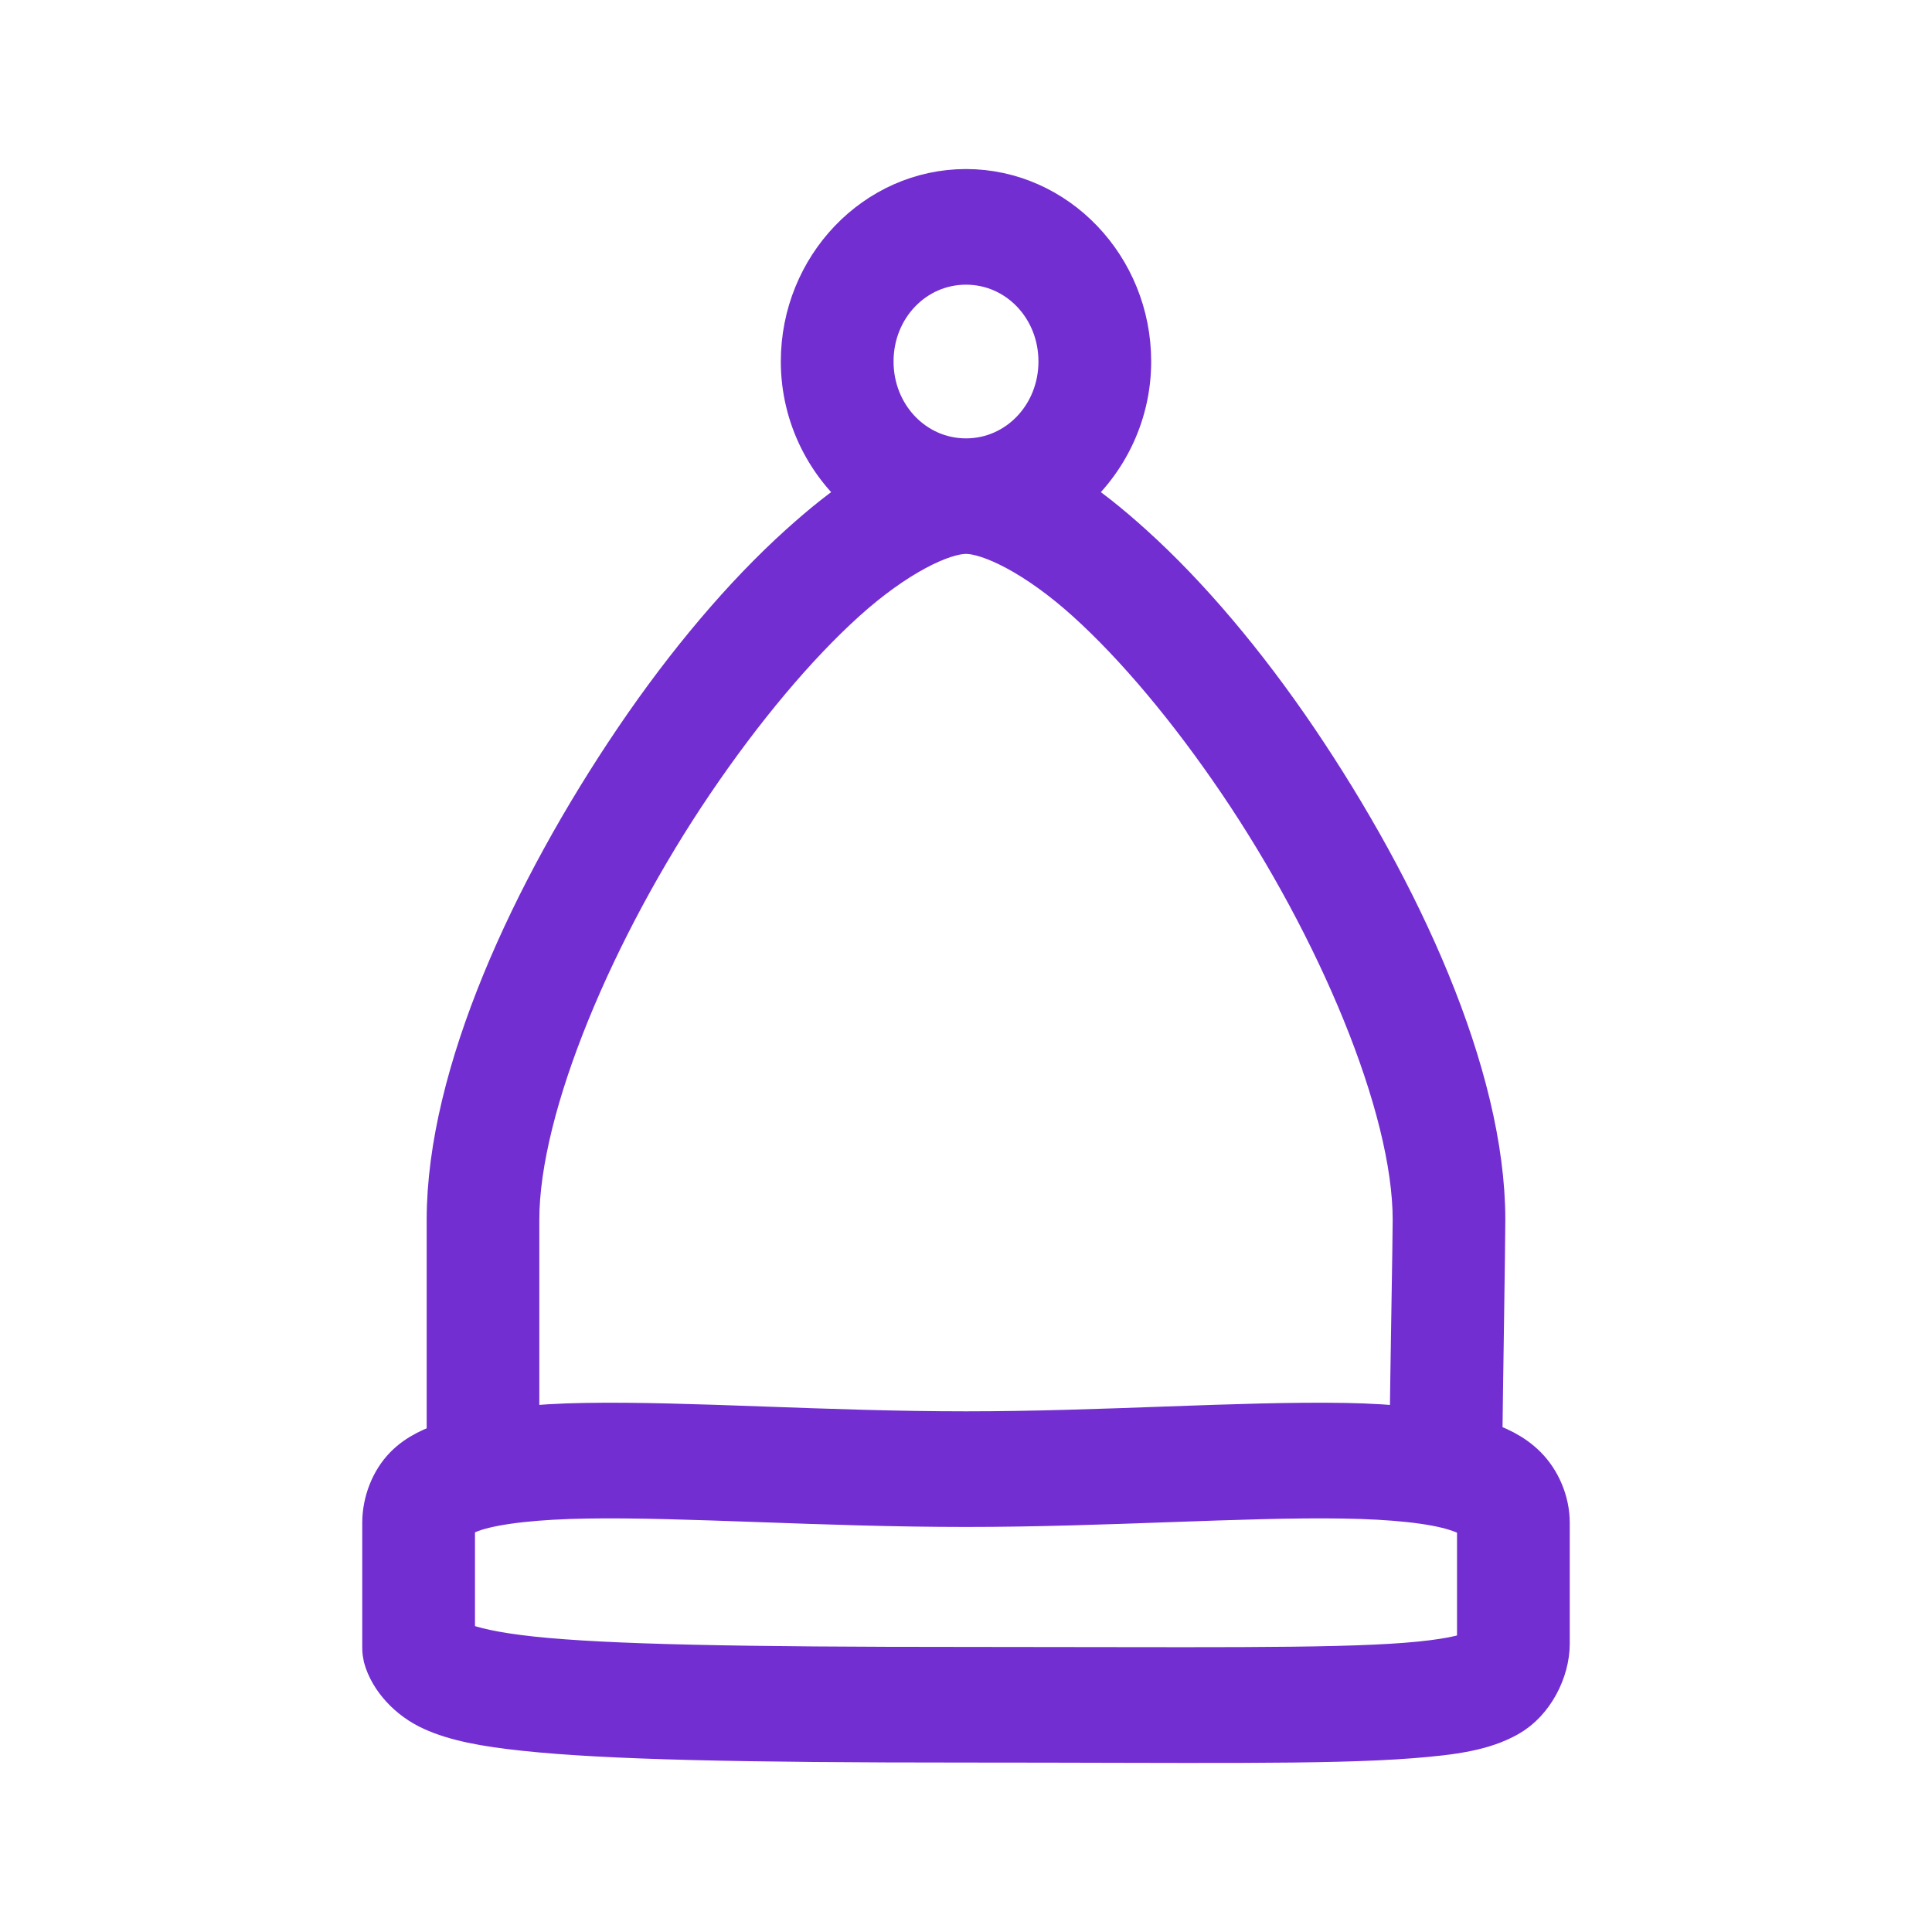 <svg width="20" height="20" viewBox="0 0 20 20" fill="none" xmlns="http://www.w3.org/2000/svg">
<path d="M10 2C9.083 2 8.333 2.784 8.333 3.742C8.333 4.306 8.6 4.807 9 5.125C8.768 5.271 8.538 5.457 8.302 5.67C7.727 6.188 7.138 6.885 6.604 7.673C5.538 9.248 4.667 11.136 4.667 12.627V14.958C4.501 15.015 4.342 15.082 4.219 15.208C4.083 15.346 4 15.557 4 15.764V17.059C4 17.089 4.004 17.118 4.01 17.146C4.069 17.361 4.258 17.564 4.49 17.669C4.721 17.774 5.013 17.831 5.438 17.876C6.285 17.966 7.664 17.996 10 17.996C12.331 17.996 13.736 18.02 14.604 17.952C15.038 17.918 15.344 17.875 15.594 17.734C15.844 17.594 16 17.281 16 17.016V15.764C16 15.554 15.909 15.346 15.771 15.208C15.639 15.076 15.478 15.004 15.302 14.947C15.307 14.438 15.333 12.908 15.333 12.627C15.333 11.136 14.462 9.248 13.396 7.673C12.862 6.885 12.273 6.188 11.698 5.67C11.462 5.457 11.232 5.271 11 5.125C11.4 4.807 11.667 4.306 11.667 3.742C11.667 2.784 10.917 2 10 2ZM10 2.697C10.556 2.697 11 3.161 11 3.742C11 4.323 10.556 4.788 10 4.788C9.444 4.788 9 4.323 9 3.742C9 3.161 9.444 2.697 10 2.697ZM10 5.484C10.263 5.484 10.753 5.725 11.271 6.192C11.789 6.659 12.346 7.326 12.854 8.076C13.871 9.576 14.667 11.437 14.667 12.627C14.667 12.843 14.642 14.189 14.635 14.816C14.415 14.793 14.176 14.777 13.917 14.773C12.832 14.755 11.418 14.86 10 14.86C8.548 14.86 7.138 14.755 6.062 14.773C5.797 14.777 5.556 14.792 5.333 14.816V12.627C5.333 11.437 6.129 9.576 7.146 8.076C7.654 7.326 8.211 6.659 8.729 6.192C9.247 5.725 9.737 5.484 10 5.484ZM6.073 15.47C7.096 15.453 8.518 15.557 10 15.557C11.449 15.557 12.874 15.453 13.906 15.47C14.423 15.478 14.837 15.521 15.083 15.6C15.207 15.64 15.285 15.682 15.312 15.709C15.34 15.736 15.333 15.728 15.333 15.764V17.016C15.333 17.115 15.365 17.078 15.281 17.125C15.198 17.171 14.962 17.224 14.562 17.255C13.764 17.318 12.336 17.299 10 17.299C7.669 17.299 6.285 17.274 5.5 17.19C5.107 17.148 4.865 17.089 4.75 17.038C4.65 16.993 4.669 16.991 4.667 16.972V15.764C4.667 15.727 4.661 15.735 4.688 15.709C4.714 15.683 4.786 15.64 4.906 15.6C5.146 15.523 5.561 15.478 6.073 15.47Z" fill="#722ED1" stroke="#722ED1" stroke-width="0.5"/>
</svg>
